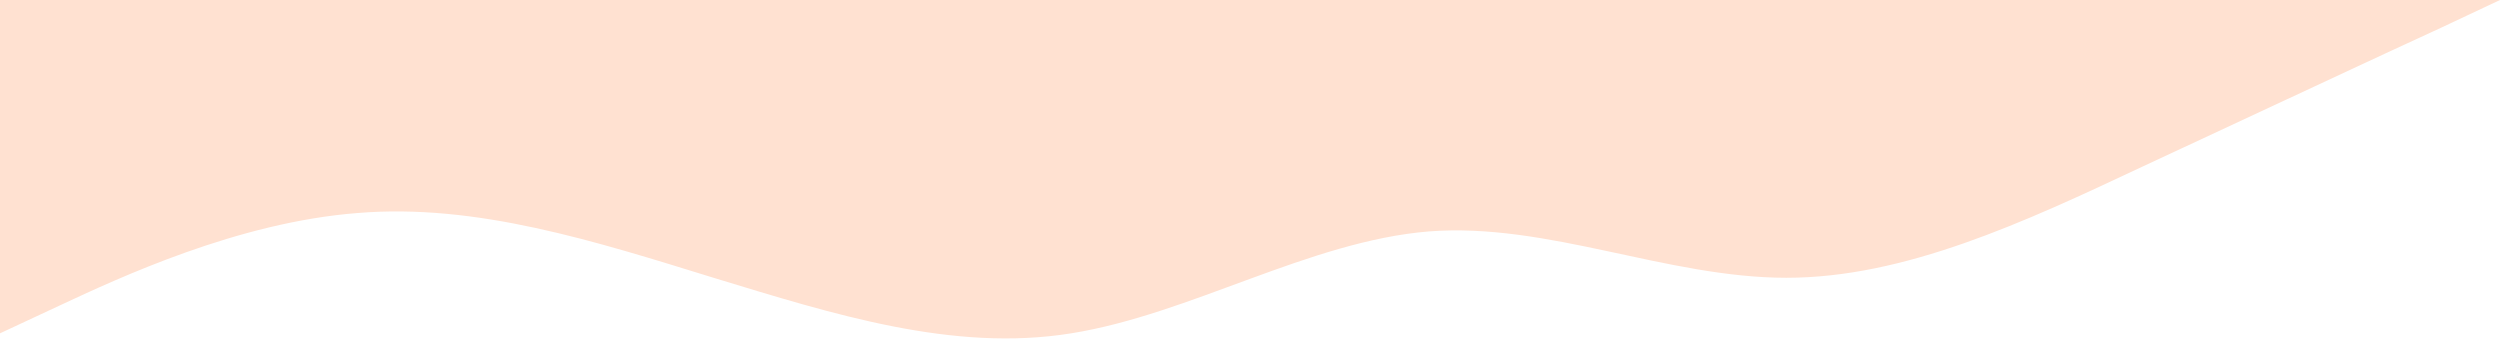 <?xml version="1.0" encoding="utf-8"?>
<!-- Generator: Adobe Illustrator 26.2.1, SVG Export Plug-In . SVG Version: 6.00 Build 0)  -->
<svg version="1.1" id="Layer_1" xmlns="http://www.w3.org/2000/svg" xmlns:xlink="http://www.w3.org/1999/xlink" x="0px" y="0px"
	 viewBox="0 0 1440 199" style="enable-background:new 0 0 1440 199;" xml:space="preserve">
<style type="text/css">
	.st0{fill:#FFE1D1;}
</style>
<path class="st0" d="M0,192l34.3-16C68.6,160,137,128,206,122.7C274.3,117,343,139,411,160c69,21,138,43,206,32
	c68.7-11,137-53,206-58.7c68.4-5.3,137,26.7,206,26.7c68.1,0,137-32,205-64c68.9-32,137-64,172-80l34-16l0,0h-34.3
	C1371.4,0,1303,0,1234,0c-68.3,0-137,0-205,0c-69,0-138,0-206,0c-68.7,0-137,0-206,0c-68.4,0-137,0-206,0c-68.1,0-137,0-205,0
	C137.1,0,69,0,34,0H0V192z"/>
</svg>
